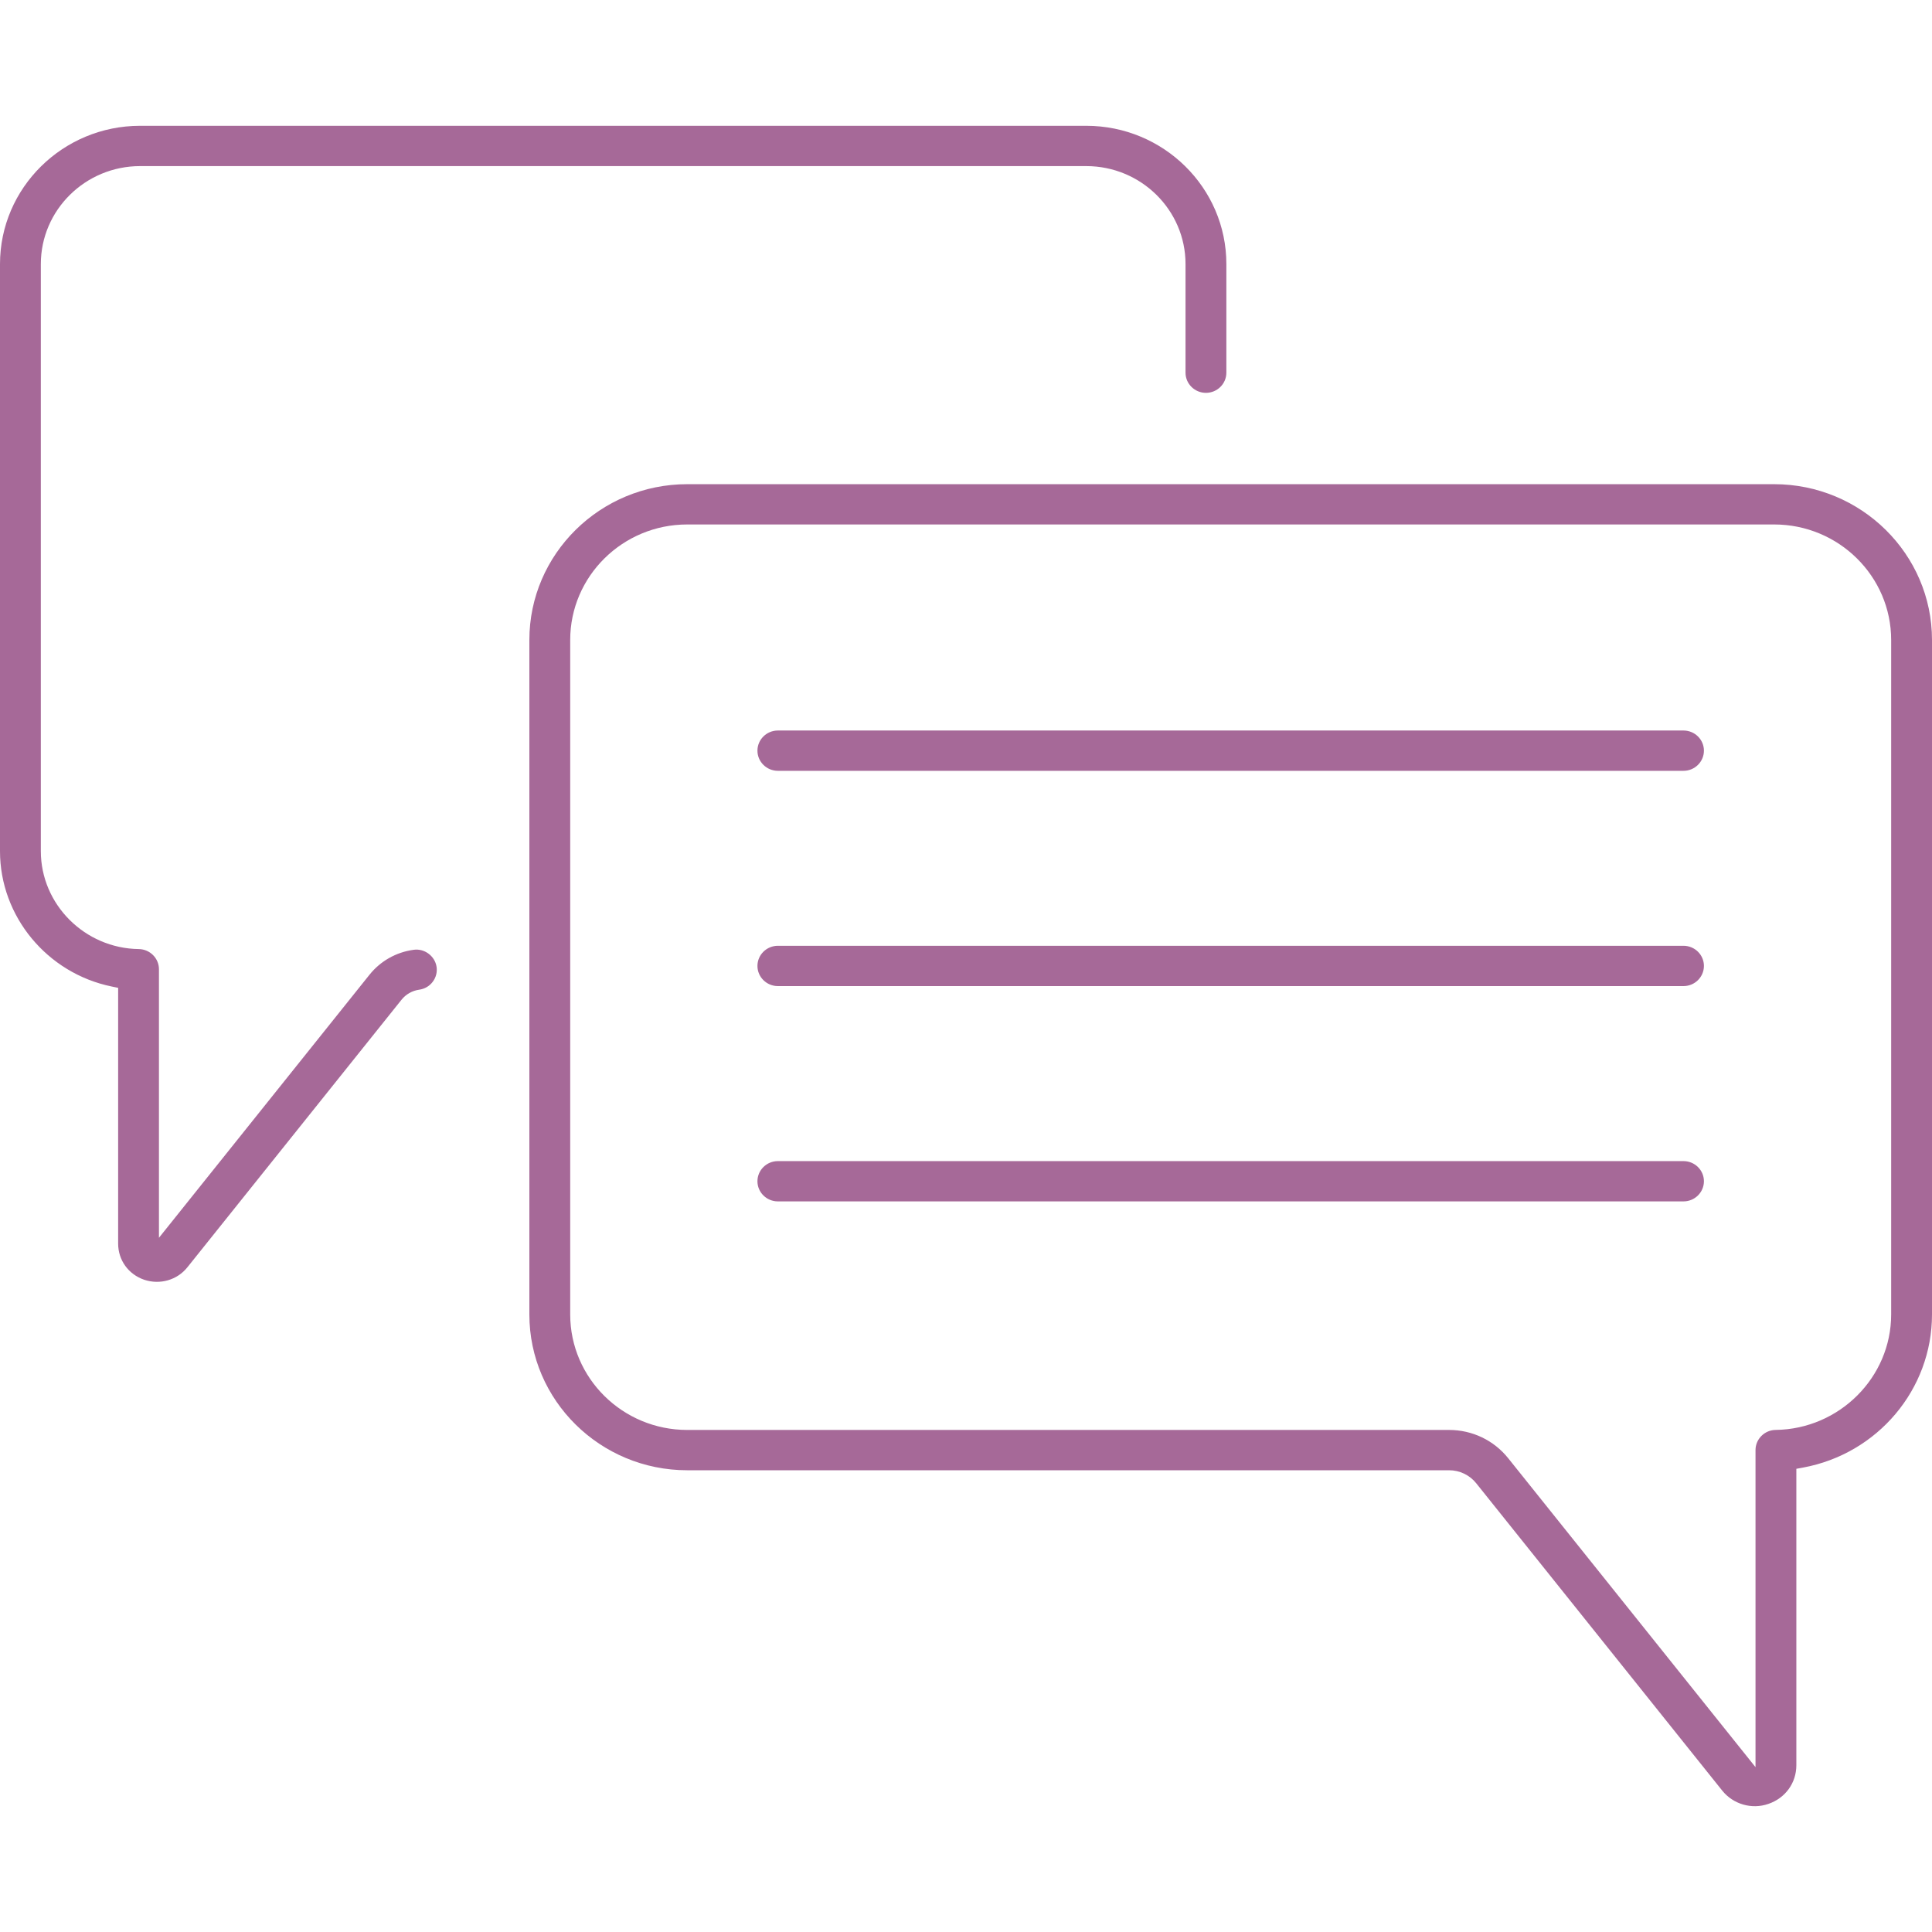 <?xml version="1.0" encoding="utf-8"?>
<!-- Generator: Adobe Illustrator 17.0.0, SVG Export Plug-In . SVG Version: 6.00 Build 0)  -->
<!DOCTYPE svg PUBLIC "-//W3C//DTD SVG 1.1//EN" "http://www.w3.org/Graphics/SVG/1.1/DTD/svg11.dtd">
<svg version="1.1" id="Layer_1" xmlns="http://www.w3.org/2000/svg" xmlns:xlink="http://www.w3.org/1999/xlink" x="0px" y="0px"
	 width="80px" height="80px" viewBox="0 0 80 80" enable-background="new 0 0 80 80" xml:space="preserve">
<path fill-rule="evenodd" clip-rule="evenodd" fill="#A66998" d="M74.657,60.77l-0.274,0.05v12.273c0,0.734-0.453,1.361-1.157,1.602
	c-0.689,0.241-1.46,0.015-1.913-0.551L61.125,61.416c-0.274-0.34-0.684-0.536-1.123-0.536H28.456c-3.604,0-6.536-2.894-6.536-6.45
	V26.5c0-3.557,2.932-6.451,6.536-6.451h45.008C77.068,20.05,80,22.943,80,26.5v27.93C80,57.531,77.753,60.198,74.657,60.77z
	 M78.309,26.5c0-2.637-2.173-4.783-4.845-4.783H28.456c-2.672,0-4.845,2.145-4.845,4.783v27.929c0,2.637,2.173,4.782,4.845,4.782
	h31.547c0.961,0,1.854,0.428,2.45,1.173l10.239,12.79v-13.13c0-0.455,0.374-0.829,0.834-0.834c2.638-0.034,4.783-2.178,4.783-4.78
	V26.5z M69.71,49.747h-37.5c-0.466,0-0.846-0.374-0.846-0.834c0-0.46,0.38-0.834,0.846-0.834h37.5c0.466,0,0.846,0.374,0.846,0.834
	C70.555,49.372,70.176,49.747,69.71,49.747z M69.71,40.832h-37.5c-0.466,0-0.846-0.375-0.846-0.835c0-0.46,0.38-0.834,0.846-0.834
	h37.5c0.466,0,0.846,0.374,0.846,0.834C70.555,40.458,70.176,40.832,69.71,40.832z M69.71,31.918h-37.5
	c-0.466,0-0.846-0.375-0.846-0.834c0-0.461,0.38-0.835,0.846-0.835h37.5c0.466,0,0.846,0.374,0.846,0.835
	C70.555,31.543,70.176,31.918,69.71,31.918z M49.936,16.267c-0.466,0-0.846-0.374-0.846-0.834v-4.5c0-2.235-1.843-4.055-4.11-4.055
	H5.801c-2.266,0-4.11,1.819-4.11,4.055v24.313c0,2.206,1.82,4.024,4.056,4.053c0.461,0.006,0.835,0.381,0.835,0.835v11.12
	l8.717-10.891c0.453-0.566,1.1-0.934,1.823-1.033c0.454-0.069,0.89,0.259,0.956,0.708c0.031,0.221-0.026,0.441-0.162,0.619
	c-0.135,0.178-0.333,0.293-0.558,0.324c-0.29,0.041-0.55,0.189-0.731,0.415l-8.868,11.08c-0.423,0.529-1.134,0.734-1.788,0.516
	c-0.655-0.225-1.079-0.813-1.079-1.498v-10.59l-0.268-0.055C1.945,40.297,0,37.941,0,35.246V10.933c0-3.156,2.602-5.724,5.801-5.724
	H44.98c3.198,0,5.801,2.567,5.801,5.724v4.5C50.781,15.892,50.402,16.267,49.936,16.267z"/>
</svg>

